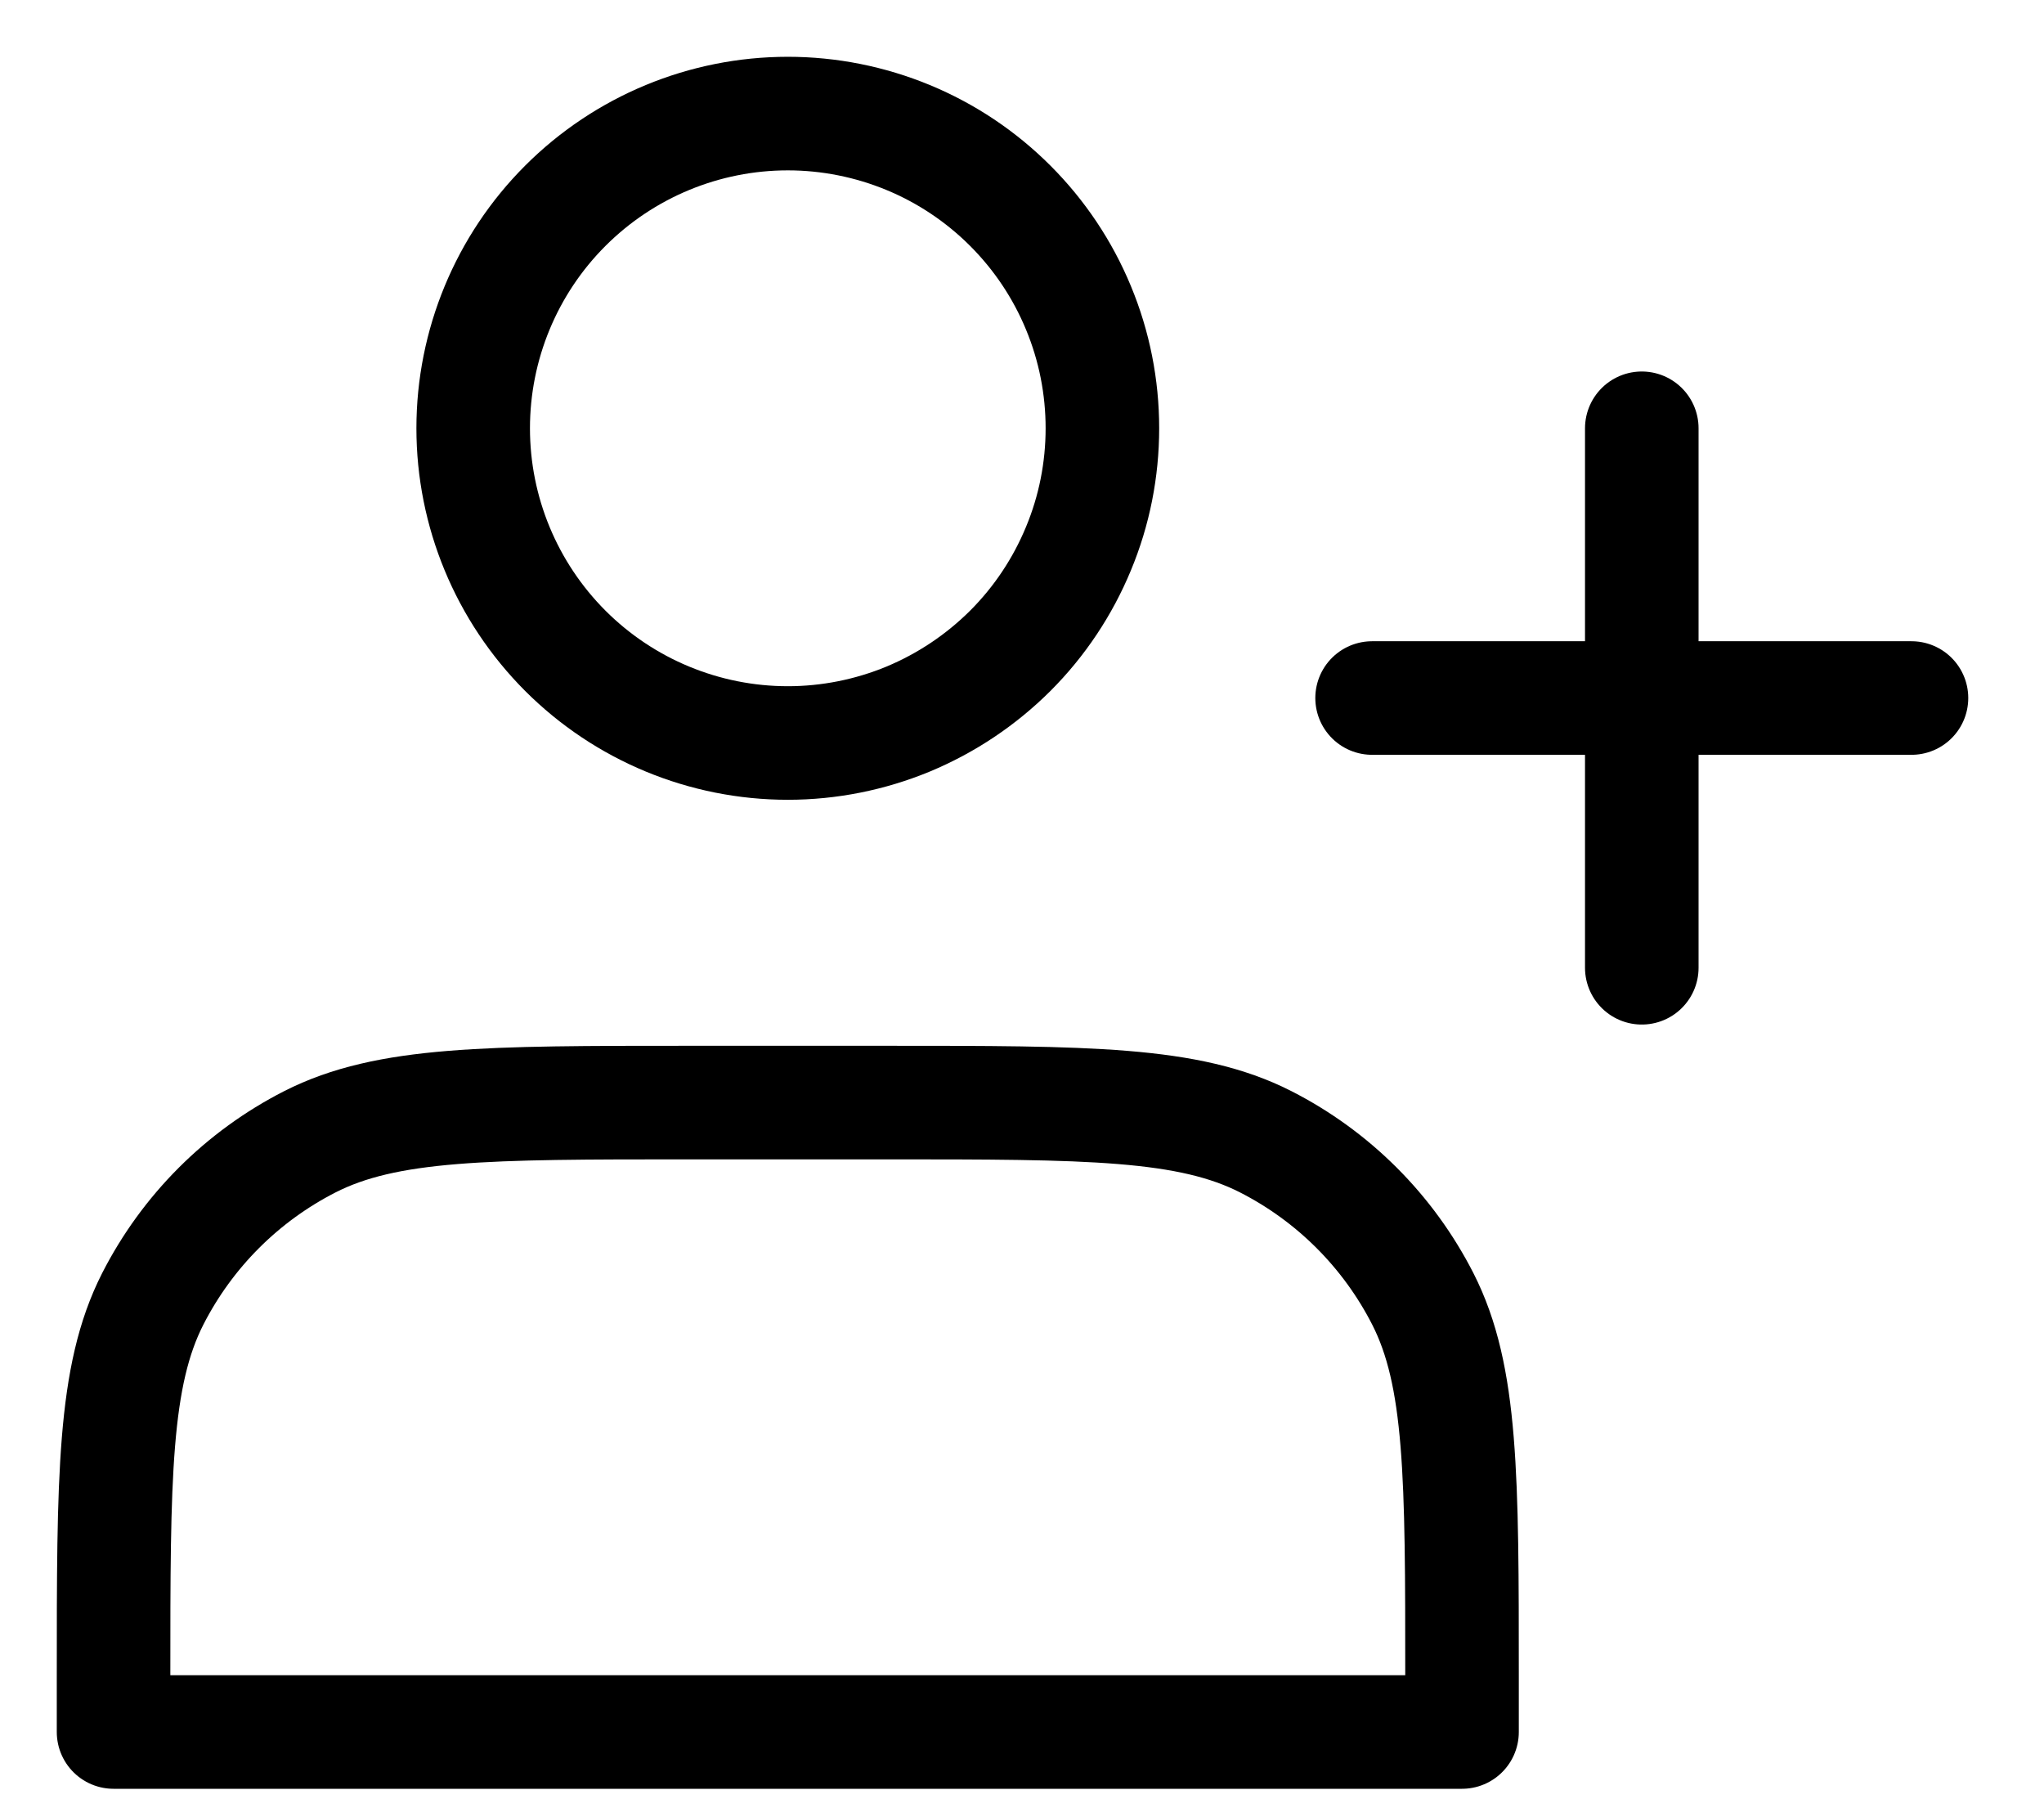 <?xml version="1.0" encoding="UTF-8"?> <svg xmlns="http://www.w3.org/2000/svg" width="18" height="16" viewBox="0 0 18 16" fill="none"> <g clip-path="url(#clip0_650_2355)"> <path d="M6.938 6.542C7.301 6.542 7.662 6.47 7.998 6.331C8.334 6.191 8.639 5.987 8.897 5.73C9.154 5.473 9.358 5.167 9.497 4.831C9.637 4.495 9.708 4.135 9.708 3.771C9.708 3.407 9.637 3.047 9.497 2.71C9.358 2.374 9.154 2.069 8.897 1.812C8.639 1.554 8.334 1.35 7.998 1.211C7.662 1.072 7.301 1 6.938 1C6.203 1 5.498 1.292 4.978 1.812C4.459 2.331 4.167 3.036 4.167 3.771C4.167 4.506 4.459 5.21 4.978 5.73C5.498 6.25 6.203 6.542 6.938 6.542ZM1 14.775V15.25H12.875V14.775C12.875 13.002 12.875 12.115 12.53 11.437C12.226 10.841 11.742 10.357 11.146 10.053C10.468 9.708 9.582 9.708 7.808 9.708H6.067C4.293 9.708 3.407 9.708 2.729 10.053C2.133 10.357 1.649 10.841 1.345 11.437C1 12.115 1 13.002 1 14.775Z" stroke="black" stroke-linecap="round" stroke-linejoin="round"></path> <path d="M14.458 3.771V8.521M12.083 6.146H16.833" stroke="black" stroke-linecap="round" stroke-linejoin="round"></path> </g> <defs> <clipPath id="clip0_650_2355"> <rect width="18" height="16" fill="white"></rect> </clipPath> </defs> </svg> 